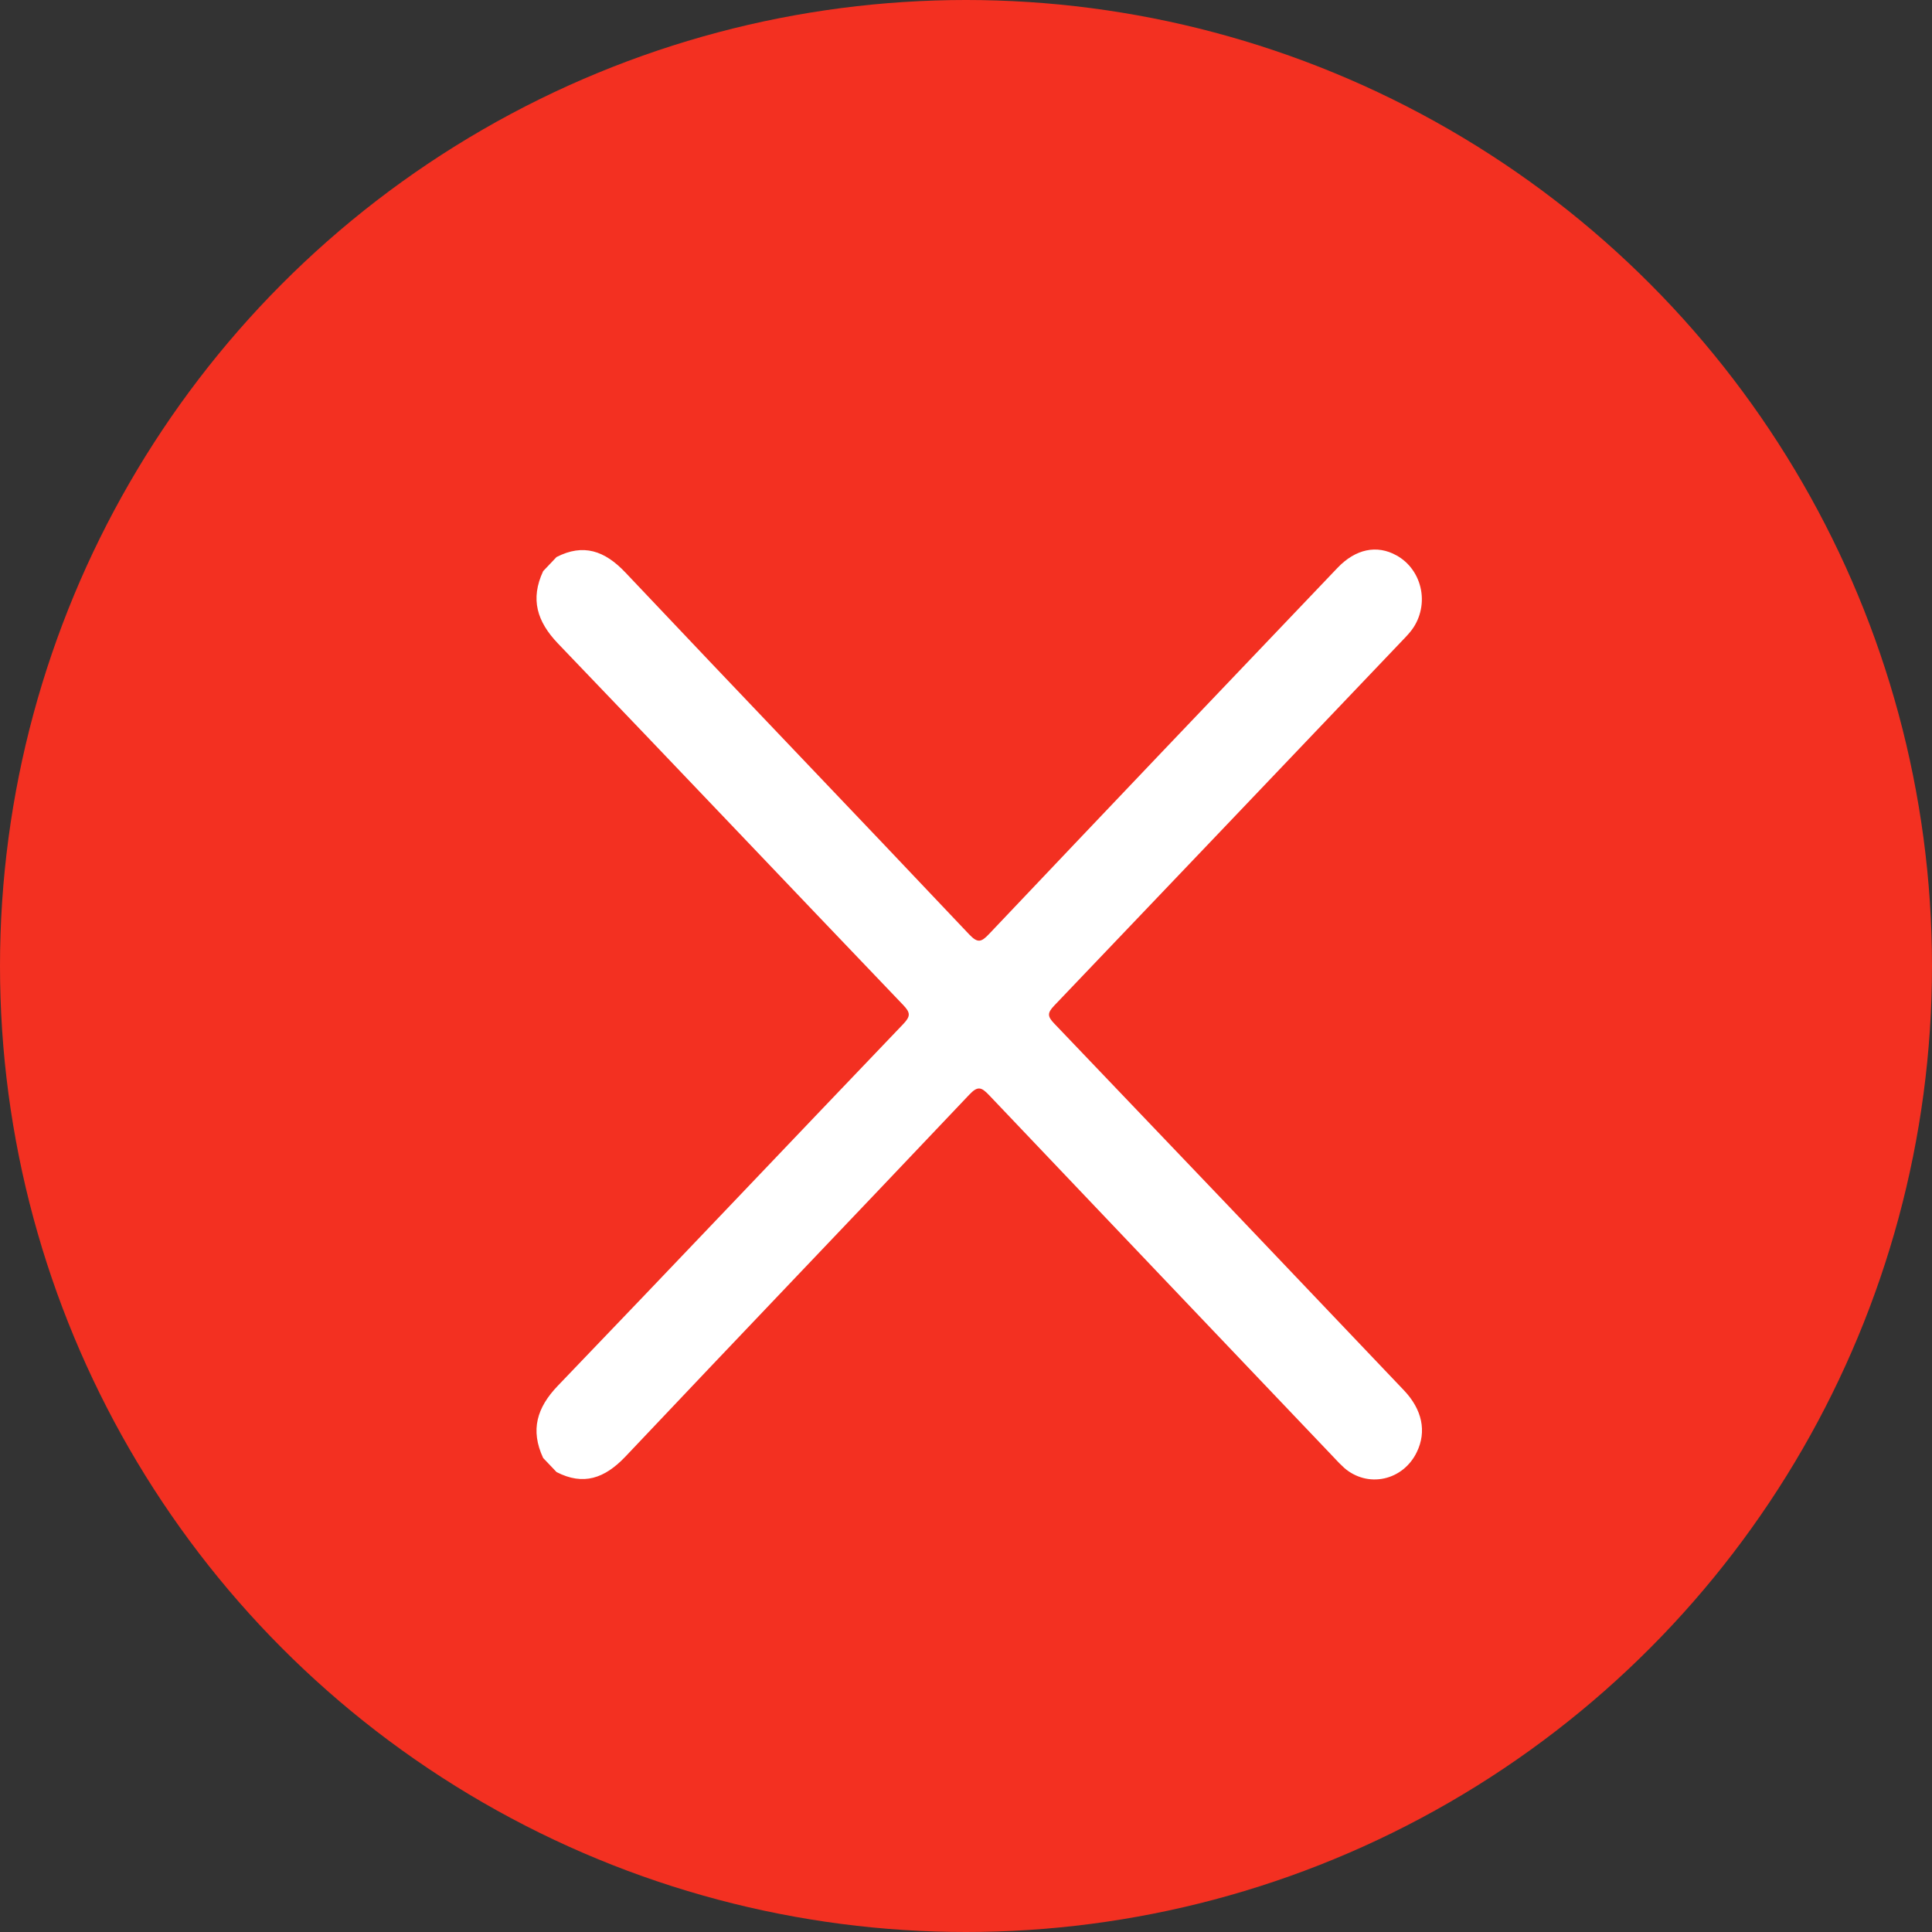 <svg width="37" height="37" viewBox="0 0 37 37" fill="none" xmlns="http://www.w3.org/2000/svg">
<rect x="0" y="0" width="37" height="37" fill="#333333" stroke="none"/>
<circle cx="18.5" cy="18.5" r="18.5" fill="#F33021"/>
<path d="M10.402 27.922C10.151 27.384 10.285 26.954 10.682 26.54C12.894 24.237 15.091 21.918 17.299 19.611C17.439 19.463 17.439 19.396 17.299 19.249C15.091 16.942 12.893 14.624 10.682 12.32C10.286 11.903 10.151 11.476 10.402 10.938L10.658 10.668C11.171 10.405 11.58 10.545 11.976 10.963C14.165 13.281 16.373 15.579 18.563 17.897C18.724 18.066 18.793 18.044 18.94 17.889C21.16 15.547 23.385 13.21 25.613 10.877C25.96 10.512 26.369 10.428 26.743 10.636C26.864 10.702 26.97 10.796 27.051 10.911C27.133 11.026 27.188 11.158 27.214 11.299C27.24 11.44 27.235 11.585 27.199 11.723C27.164 11.861 27.099 11.99 27.01 12.098C26.951 12.171 26.885 12.236 26.821 12.304C24.612 14.623 22.401 16.941 20.19 19.258C20.057 19.398 20.056 19.463 20.19 19.602C22.426 21.939 24.657 24.279 26.885 26.624C27.238 26.994 27.325 27.415 27.134 27.808C27.073 27.936 26.985 28.048 26.877 28.136C26.769 28.223 26.643 28.284 26.51 28.313C26.377 28.342 26.238 28.34 26.106 28.305C25.974 28.27 25.85 28.205 25.745 28.113C25.677 28.051 25.611 27.985 25.549 27.916C23.345 25.602 21.142 23.288 18.941 20.972C18.793 20.817 18.724 20.794 18.563 20.964C16.371 23.278 14.166 25.58 11.976 27.897C11.579 28.314 11.172 28.456 10.659 28.192L10.402 27.922Z" fill="white"/>
</svg>
